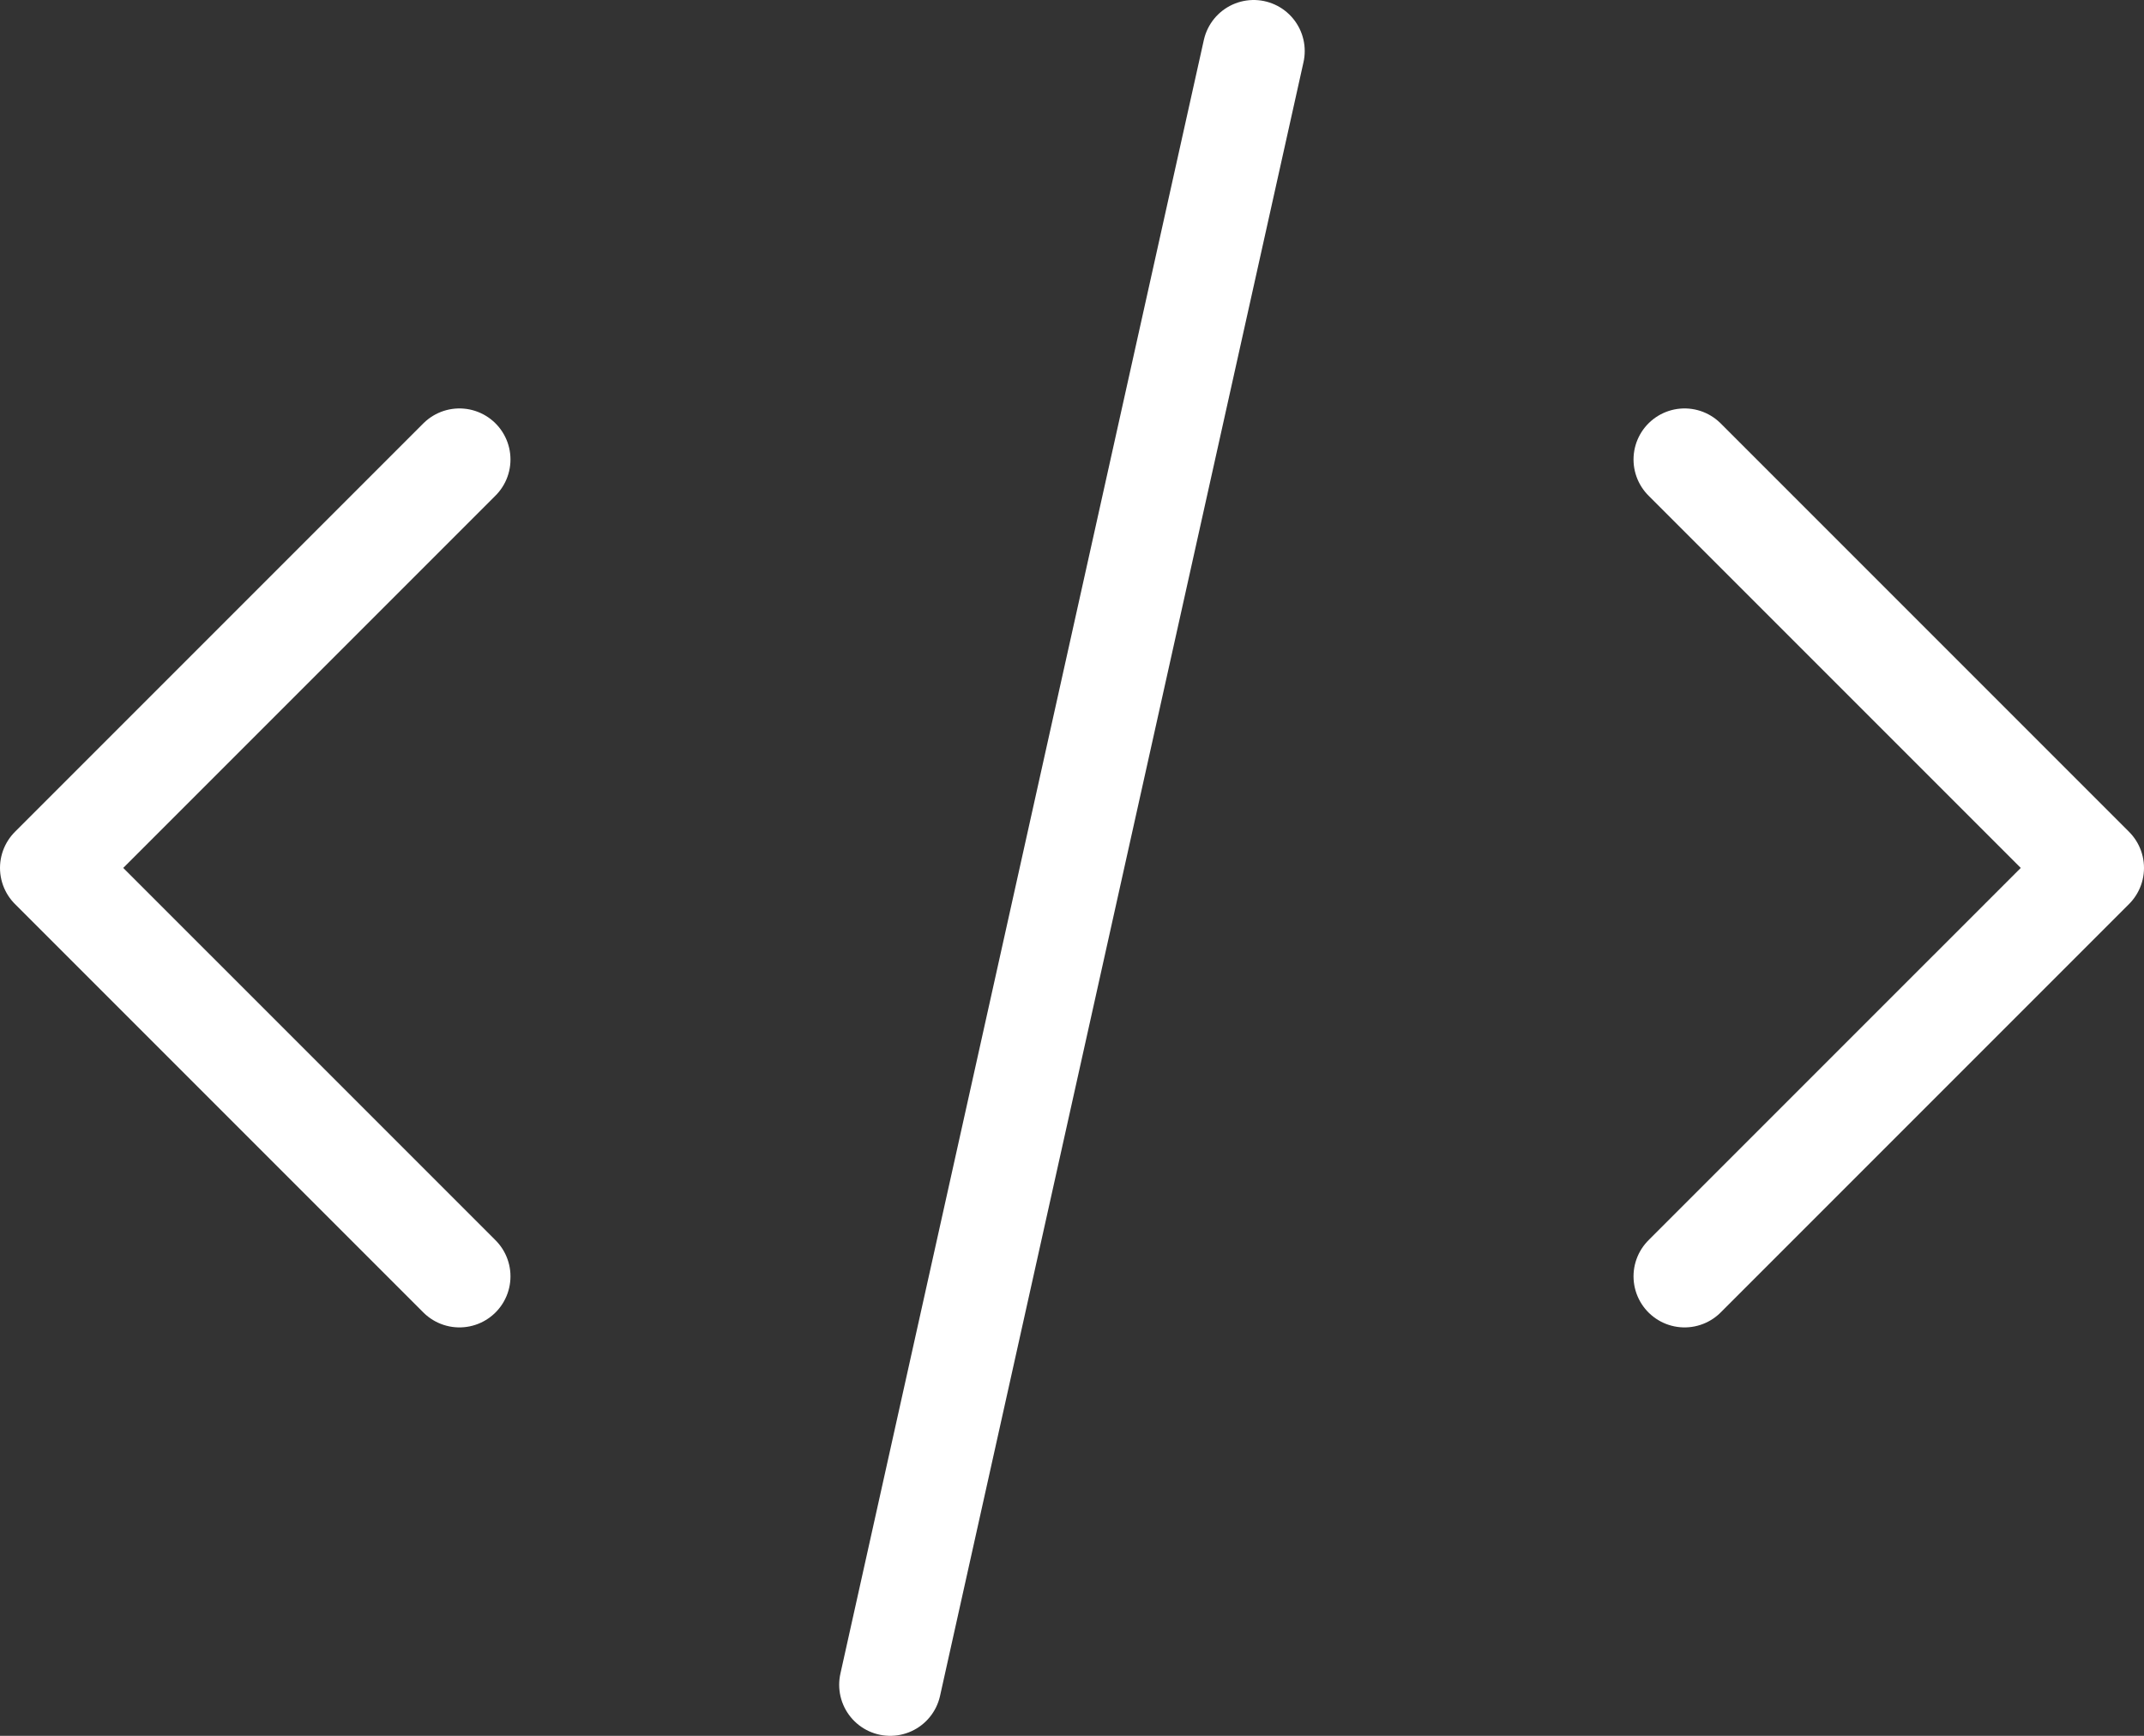 <?xml version="1.0" encoding="UTF-8"?>
<svg width="42px" height="34px" viewBox="0 0 42 34" version="1.1" xmlns="http://www.w3.org/2000/svg" xmlns:xlink="http://www.w3.org/1999/xlink">
    <rect x="0" y="0" width="42" height="34" fill="#333333" stroke="none"/>
    <title>5f42ae4a3923e405e54011c1_icon-04</title>
    <g id="Page-1" stroke="none" stroke-width="1" fill="none" fill-rule="evenodd" stroke-linecap="round" stroke-linejoin="round">
        <g id="5f42ae4a3923e405e54011c1_icon-04" transform="translate(1, 1)" stroke="#FFFFFF" stroke-width="2">
            <line x1="23.559" y1="0" x2="16.439" y2="32" id="Path"></line>
            <polyline id="Path" points="32 8 40 16 32 24"></polyline>
            <polyline id="Path" points="8 24 0 16 8 8"></polyline>
        </g>
    </g>
</svg>